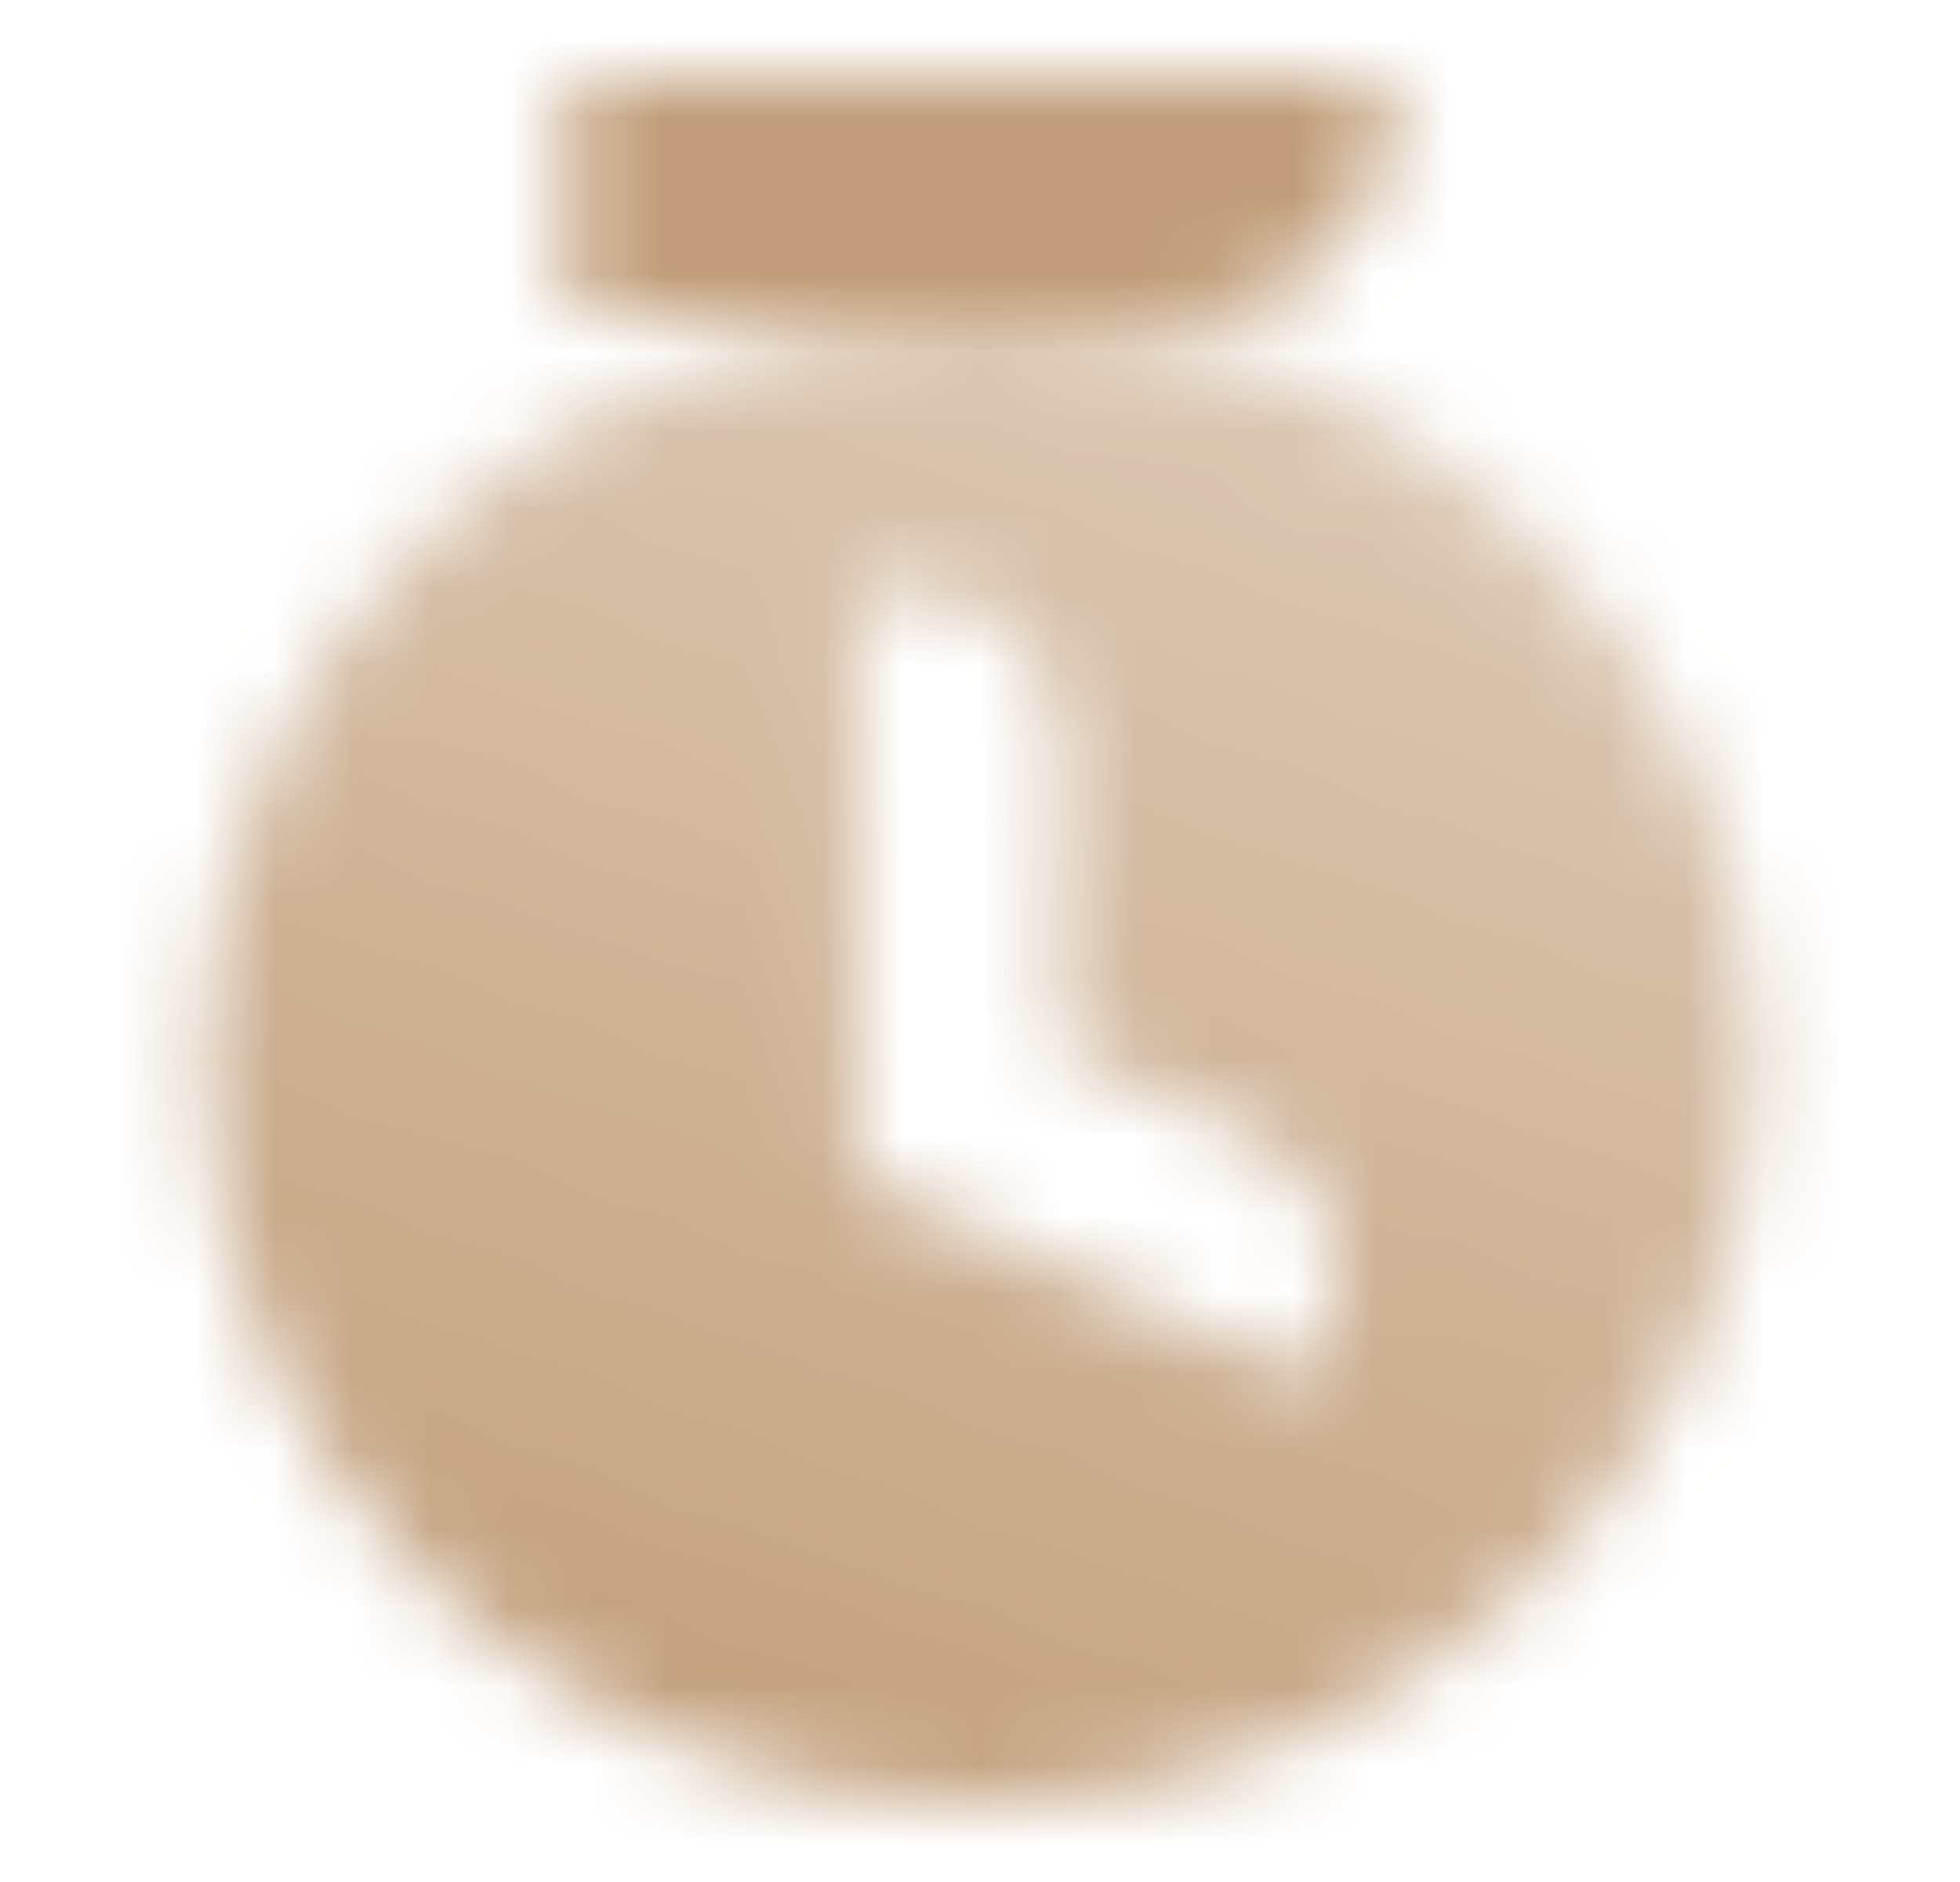 <?xml version="1.0" encoding="UTF-8"?> <svg xmlns="http://www.w3.org/2000/svg" width="25" height="24" viewBox="0 0 25 24" fill="none"><mask id="mask0_170_159" style="mask-type:alpha" maskUnits="userSpaceOnUse" x="1" y="1" width="23" height="23"><path fill-rule="evenodd" clip-rule="evenodd" d="M12.5 23C17.965 23 22.396 18.747 22.396 13.5C22.396 8.253 17.965 4 12.5 4C7.035 4 2.604 8.253 2.604 13.5C2.604 18.747 7.035 23 12.5 23ZM11.458 7.5H10.938L10.938 15L16.642 17.554L16.862 17.101C17.348 16.099 16.897 14.909 15.854 14.443L13.542 13.407V9.5C13.542 8.395 12.609 7.5 11.458 7.5Z" fill="url(#paint0_linear_170_159)"></path><path d="M7.292 1H17.708V1.5C17.708 2.881 16.543 4 15.104 4H7.292V1Z" fill="black" fill-opacity="0.85"></path></mask><g mask="url(#mask0_170_159)"><rect width="25" height="24" fill="#B58B60"></rect></g><defs><linearGradient id="paint0_linear_170_159" x1="12.5" y1="4.905" x2="6.684" y2="21.155" gradientUnits="userSpaceOnUse"><stop stop-opacity="0.5"></stop><stop offset="1" stop-opacity="0.8"></stop></linearGradient></defs></svg> 